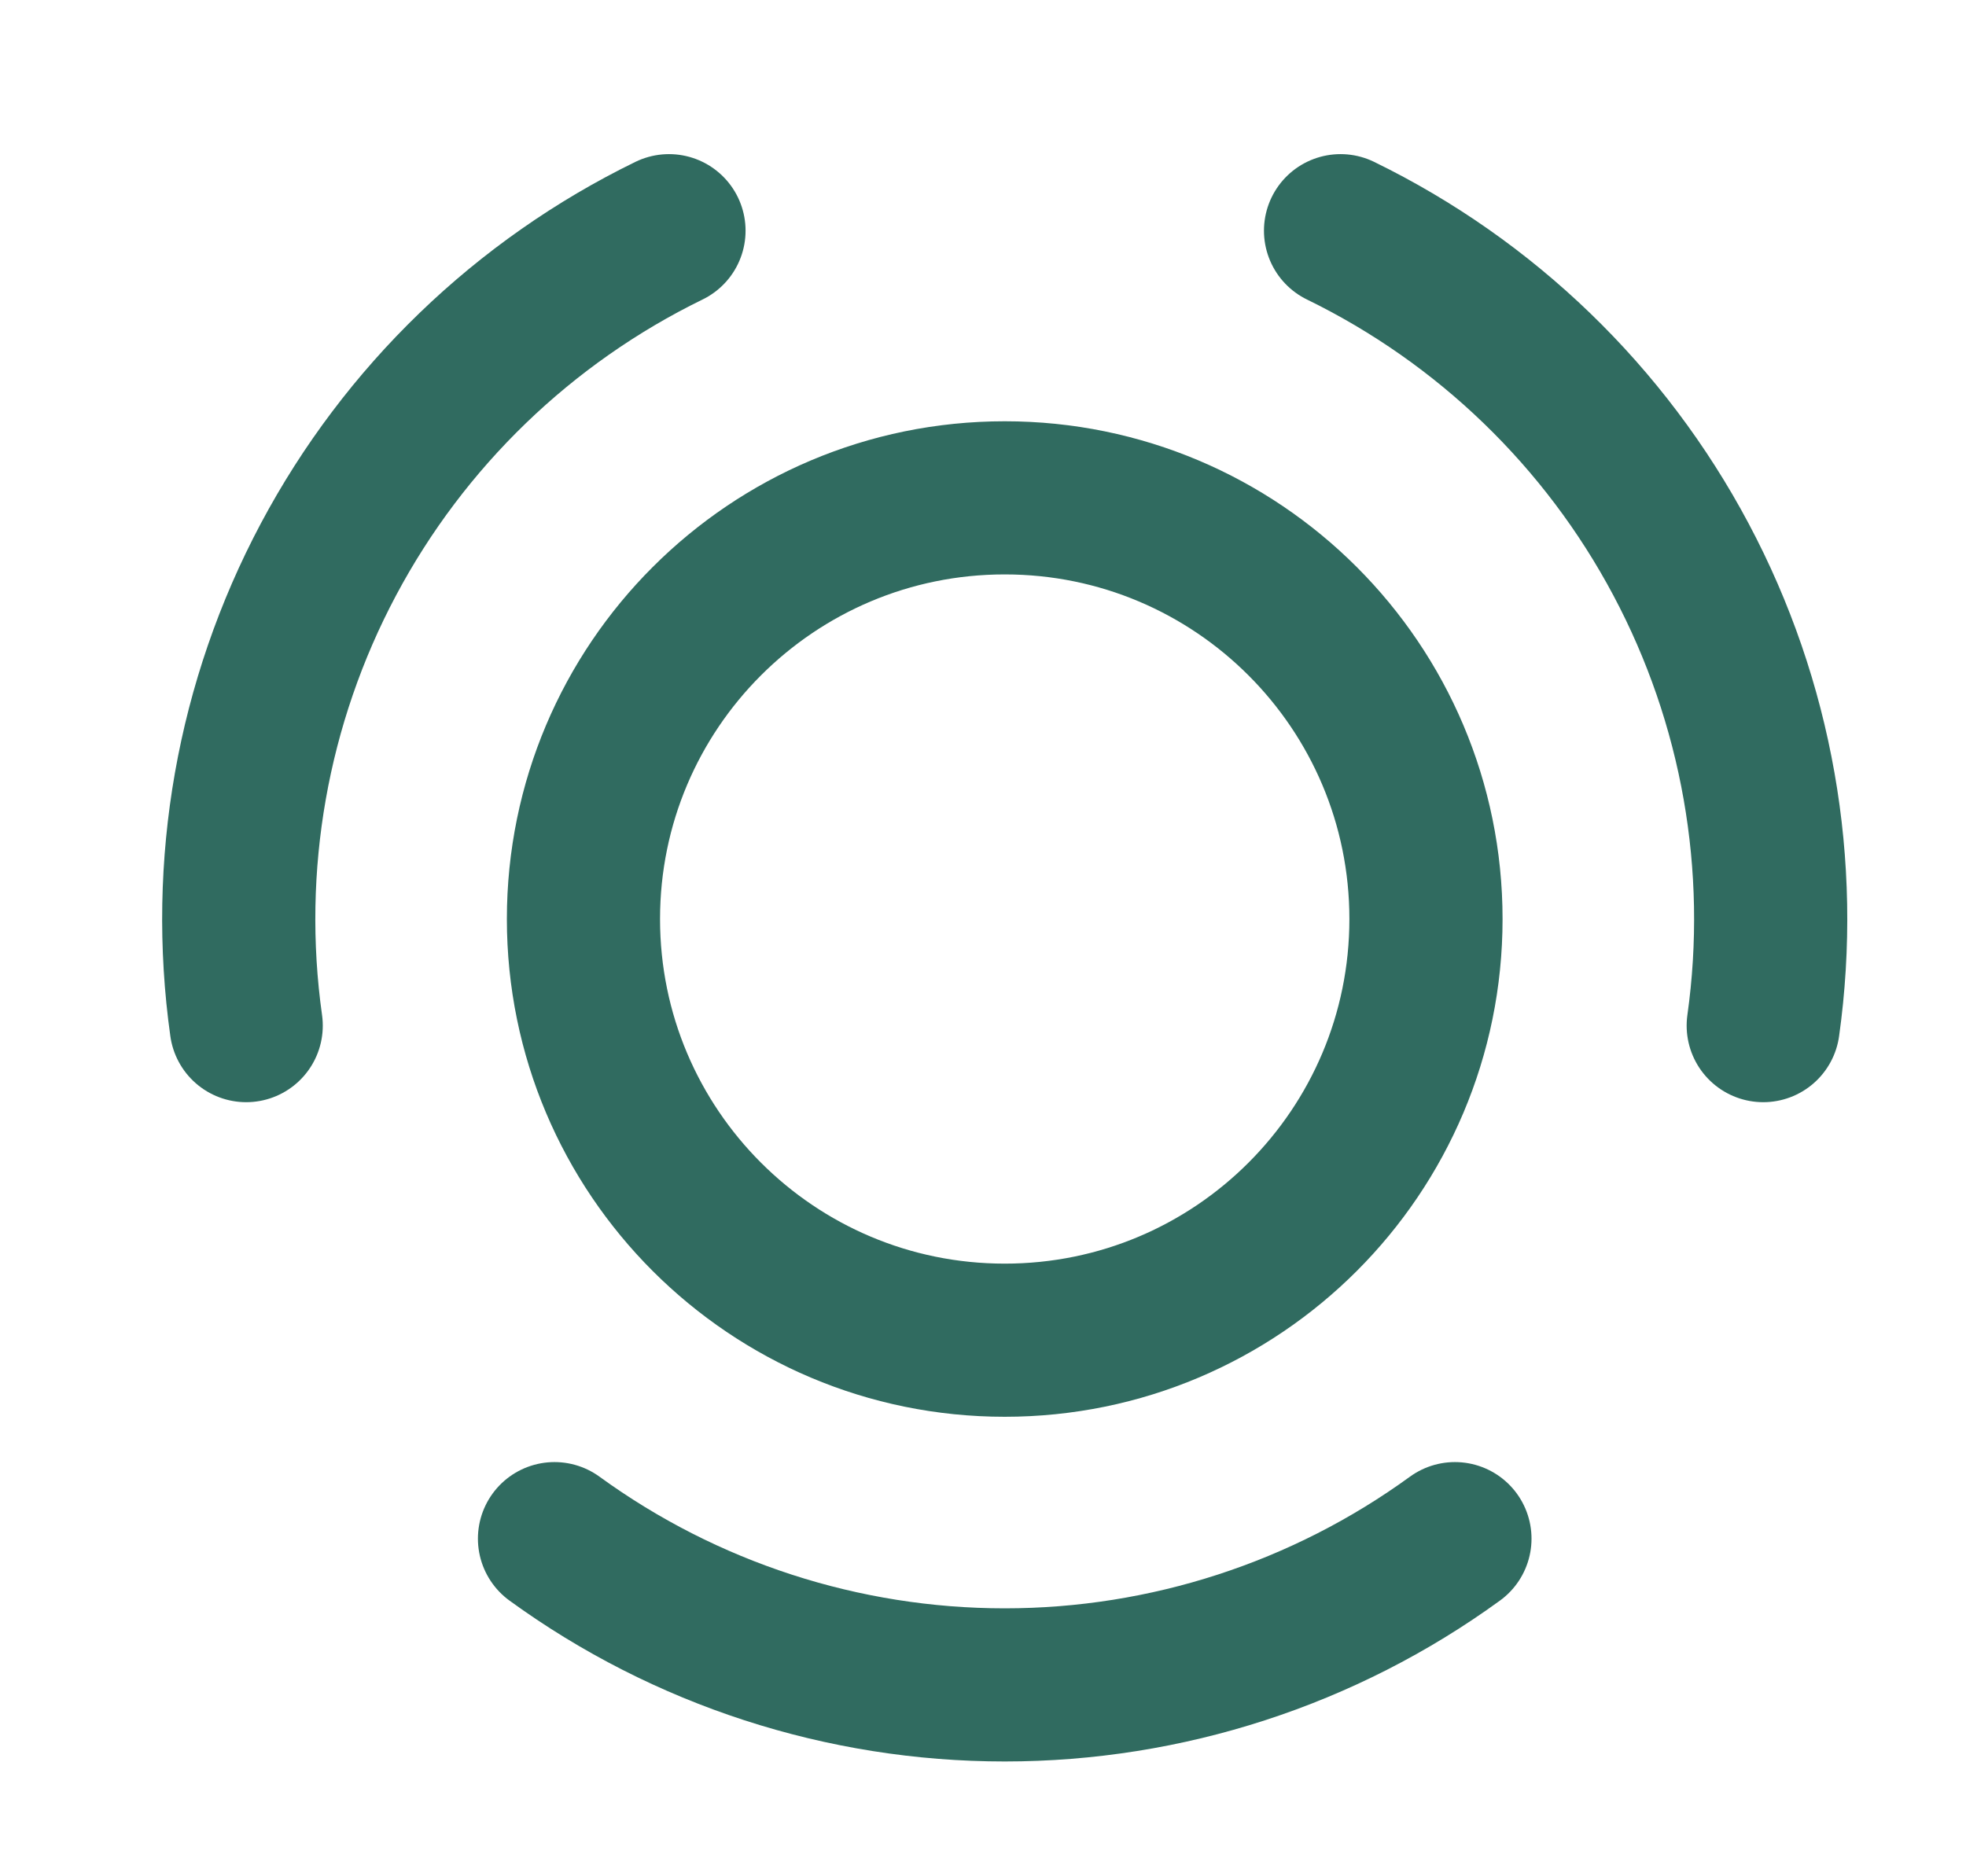 <svg xmlns="http://www.w3.org/2000/svg" fill="none" viewBox="0 0 22 21" height="21" width="22">
<path stroke-linejoin="round" stroke-linecap="round" stroke-width="1.714" stroke="#306B60" d="M16.281 17.221C14.817 18.285 13.053 18.858 11.243 18.858C9.433 18.858 7.669 18.285 6.205 17.221M15.001 2.582C16.628 3.376 17.962 4.664 18.811 6.262C19.661 7.86 19.983 9.686 19.731 11.479M2.755 11.479C2.503 9.686 2.825 7.86 3.675 6.262C4.525 4.664 5.859 3.376 7.486 2.582M15.957 10.286C15.957 12.89 13.847 15 11.243 15C8.64 15 6.529 12.89 6.529 10.286C6.529 7.682 8.64 5.572 11.243 5.572C13.847 5.572 15.957 7.682 15.957 10.286Z"></path>
</svg>
